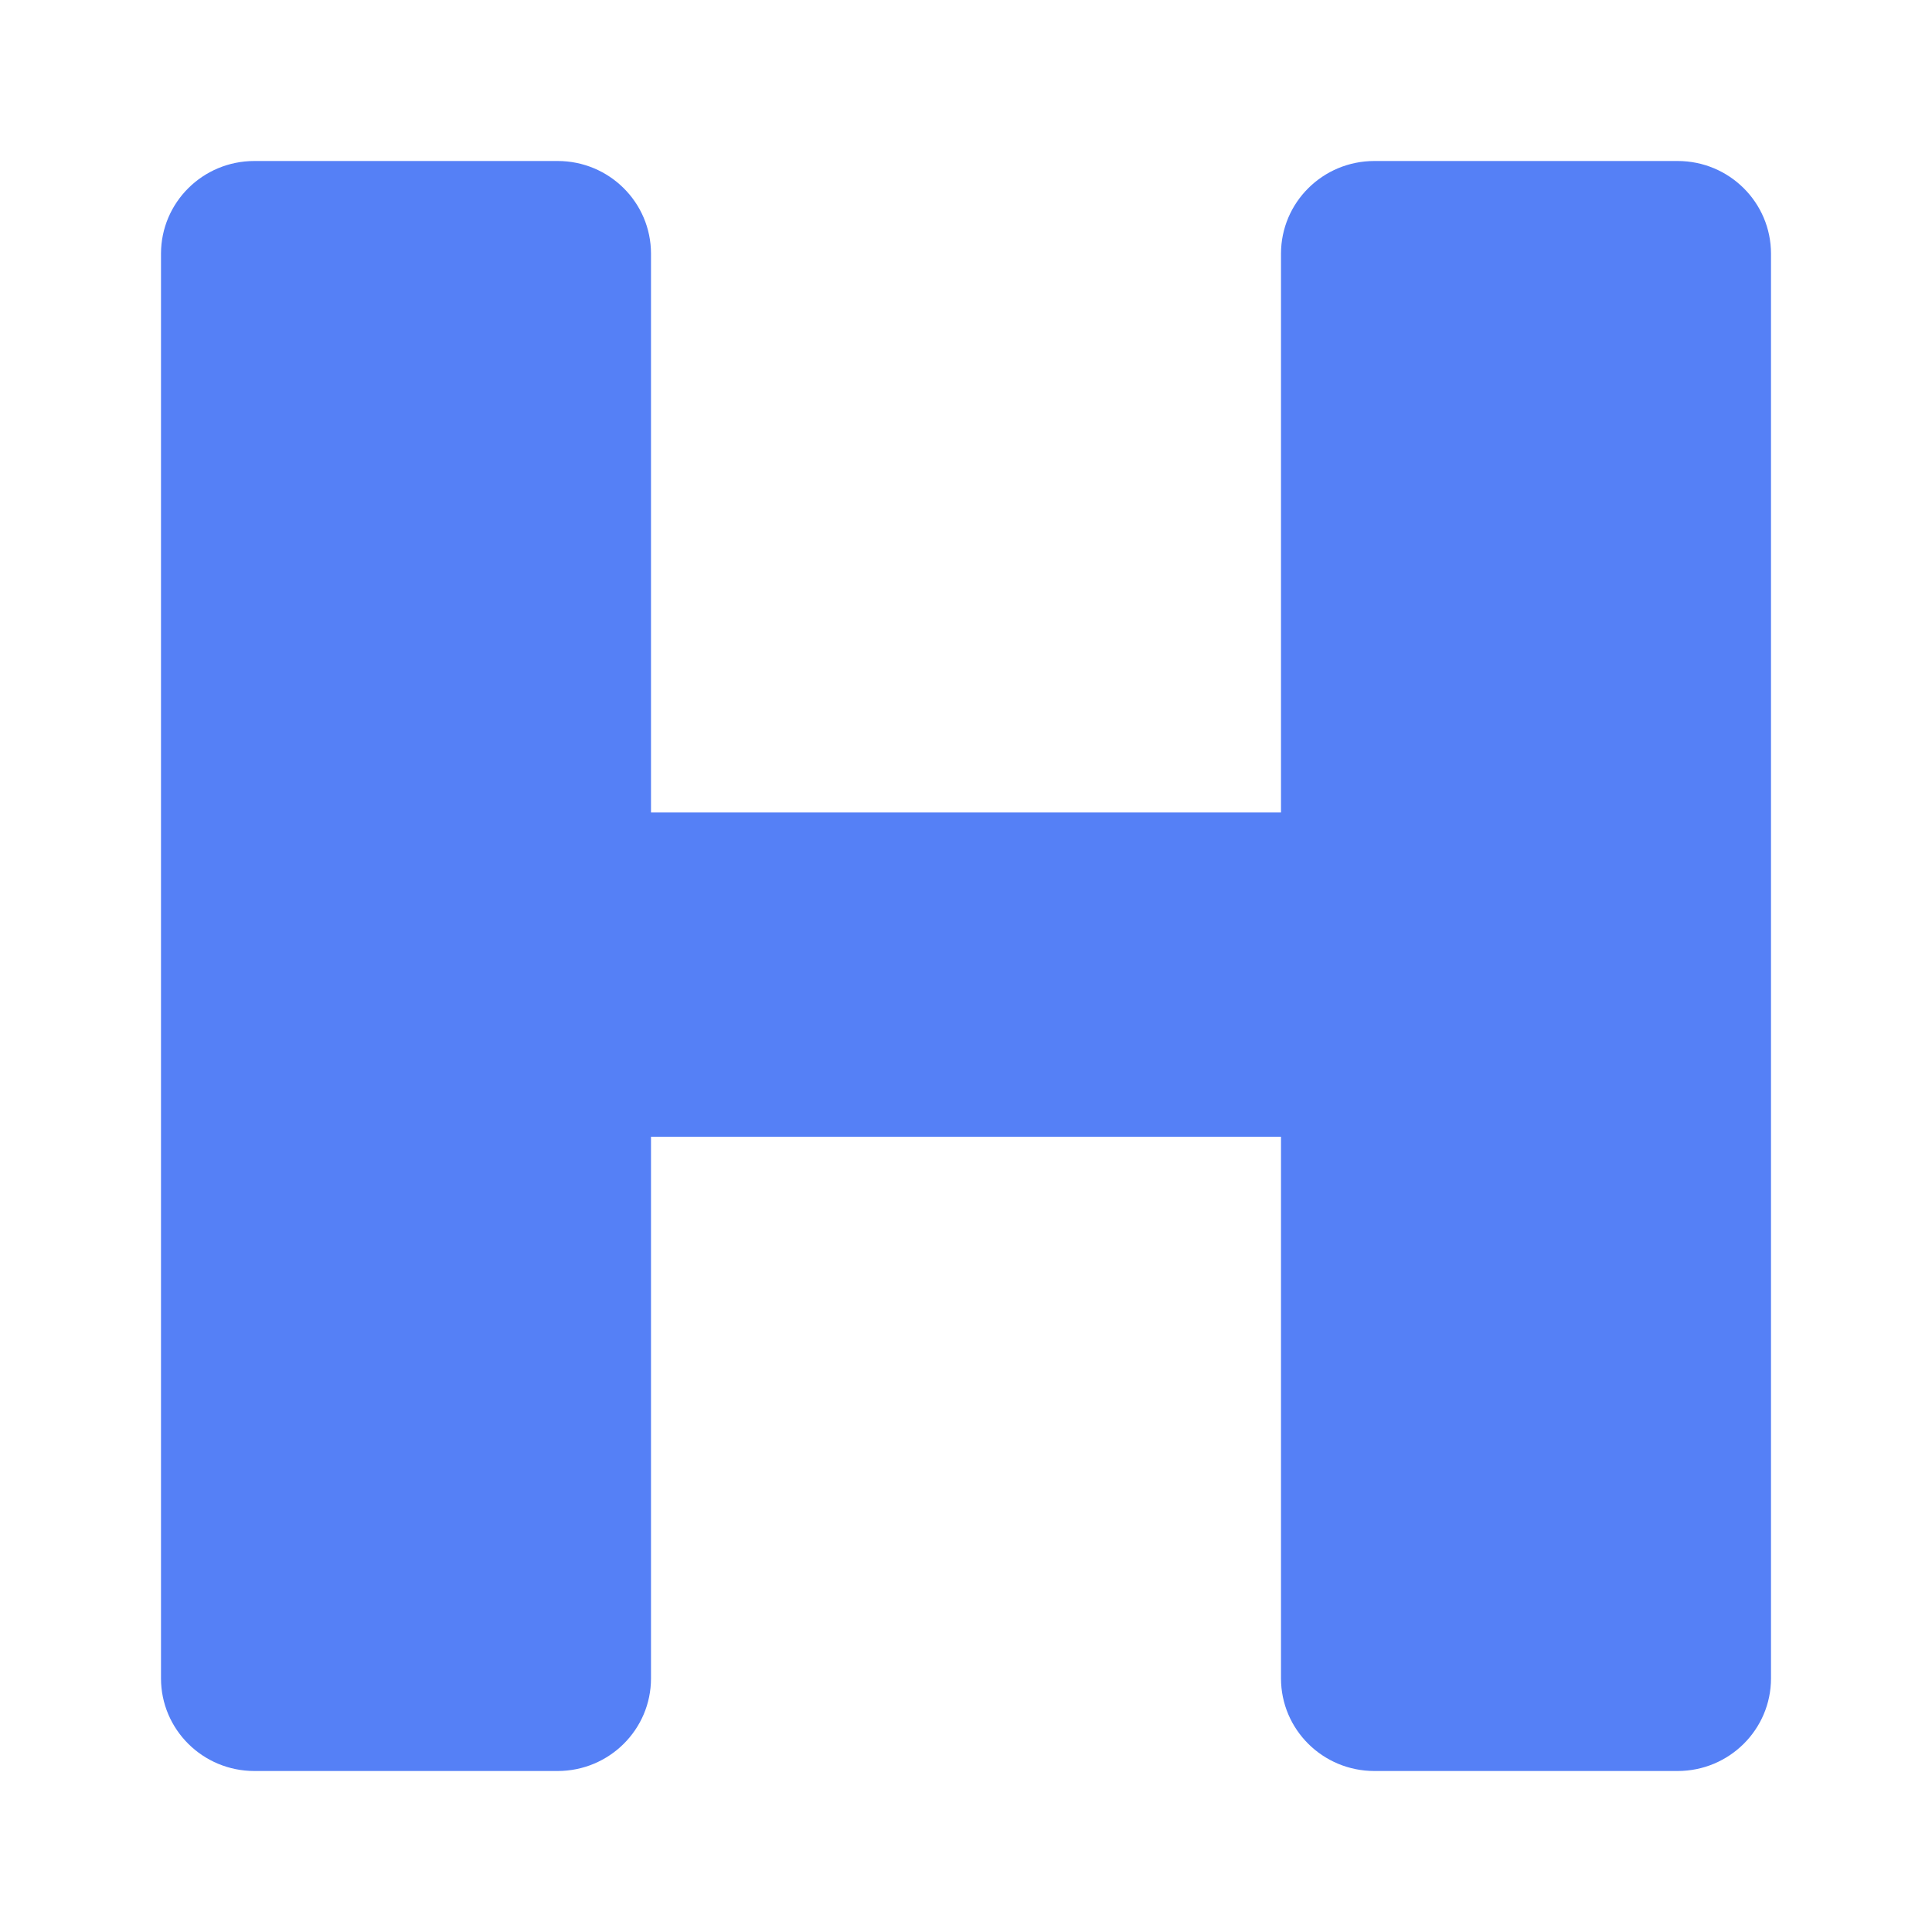 <svg width="24" height="24" viewBox="0 0 24 24" fill="none" xmlns="http://www.w3.org/2000/svg">
<g clip-path="url(#clip0_8587_705)">
<path d="M20.84 2H17.073C16.432 2 15.913 2.515 15.913 3.152V10.093H8.087V3.152C8.087 2.515 7.568 2 6.927 2H3.16C2.519 2 2 2.515 2 3.152V20.849C2 21.485 2.519 22 3.16 22H6.927C7.568 22 8.087 21.485 8.087 20.849V14.121H15.913V20.849C15.913 21.485 16.432 22 17.073 22H20.84C21.481 22 22 21.485 22 20.849V3.152C22 2.515 21.481 2 20.84 2Z" fill="#5580F6"/>
</g>
<defs>
<clipPath id="clip0_8587_705">
<rect width="20" height="20" fill="white" transform="translate(2 2)"/>
</clipPath>
</defs>
</svg>
